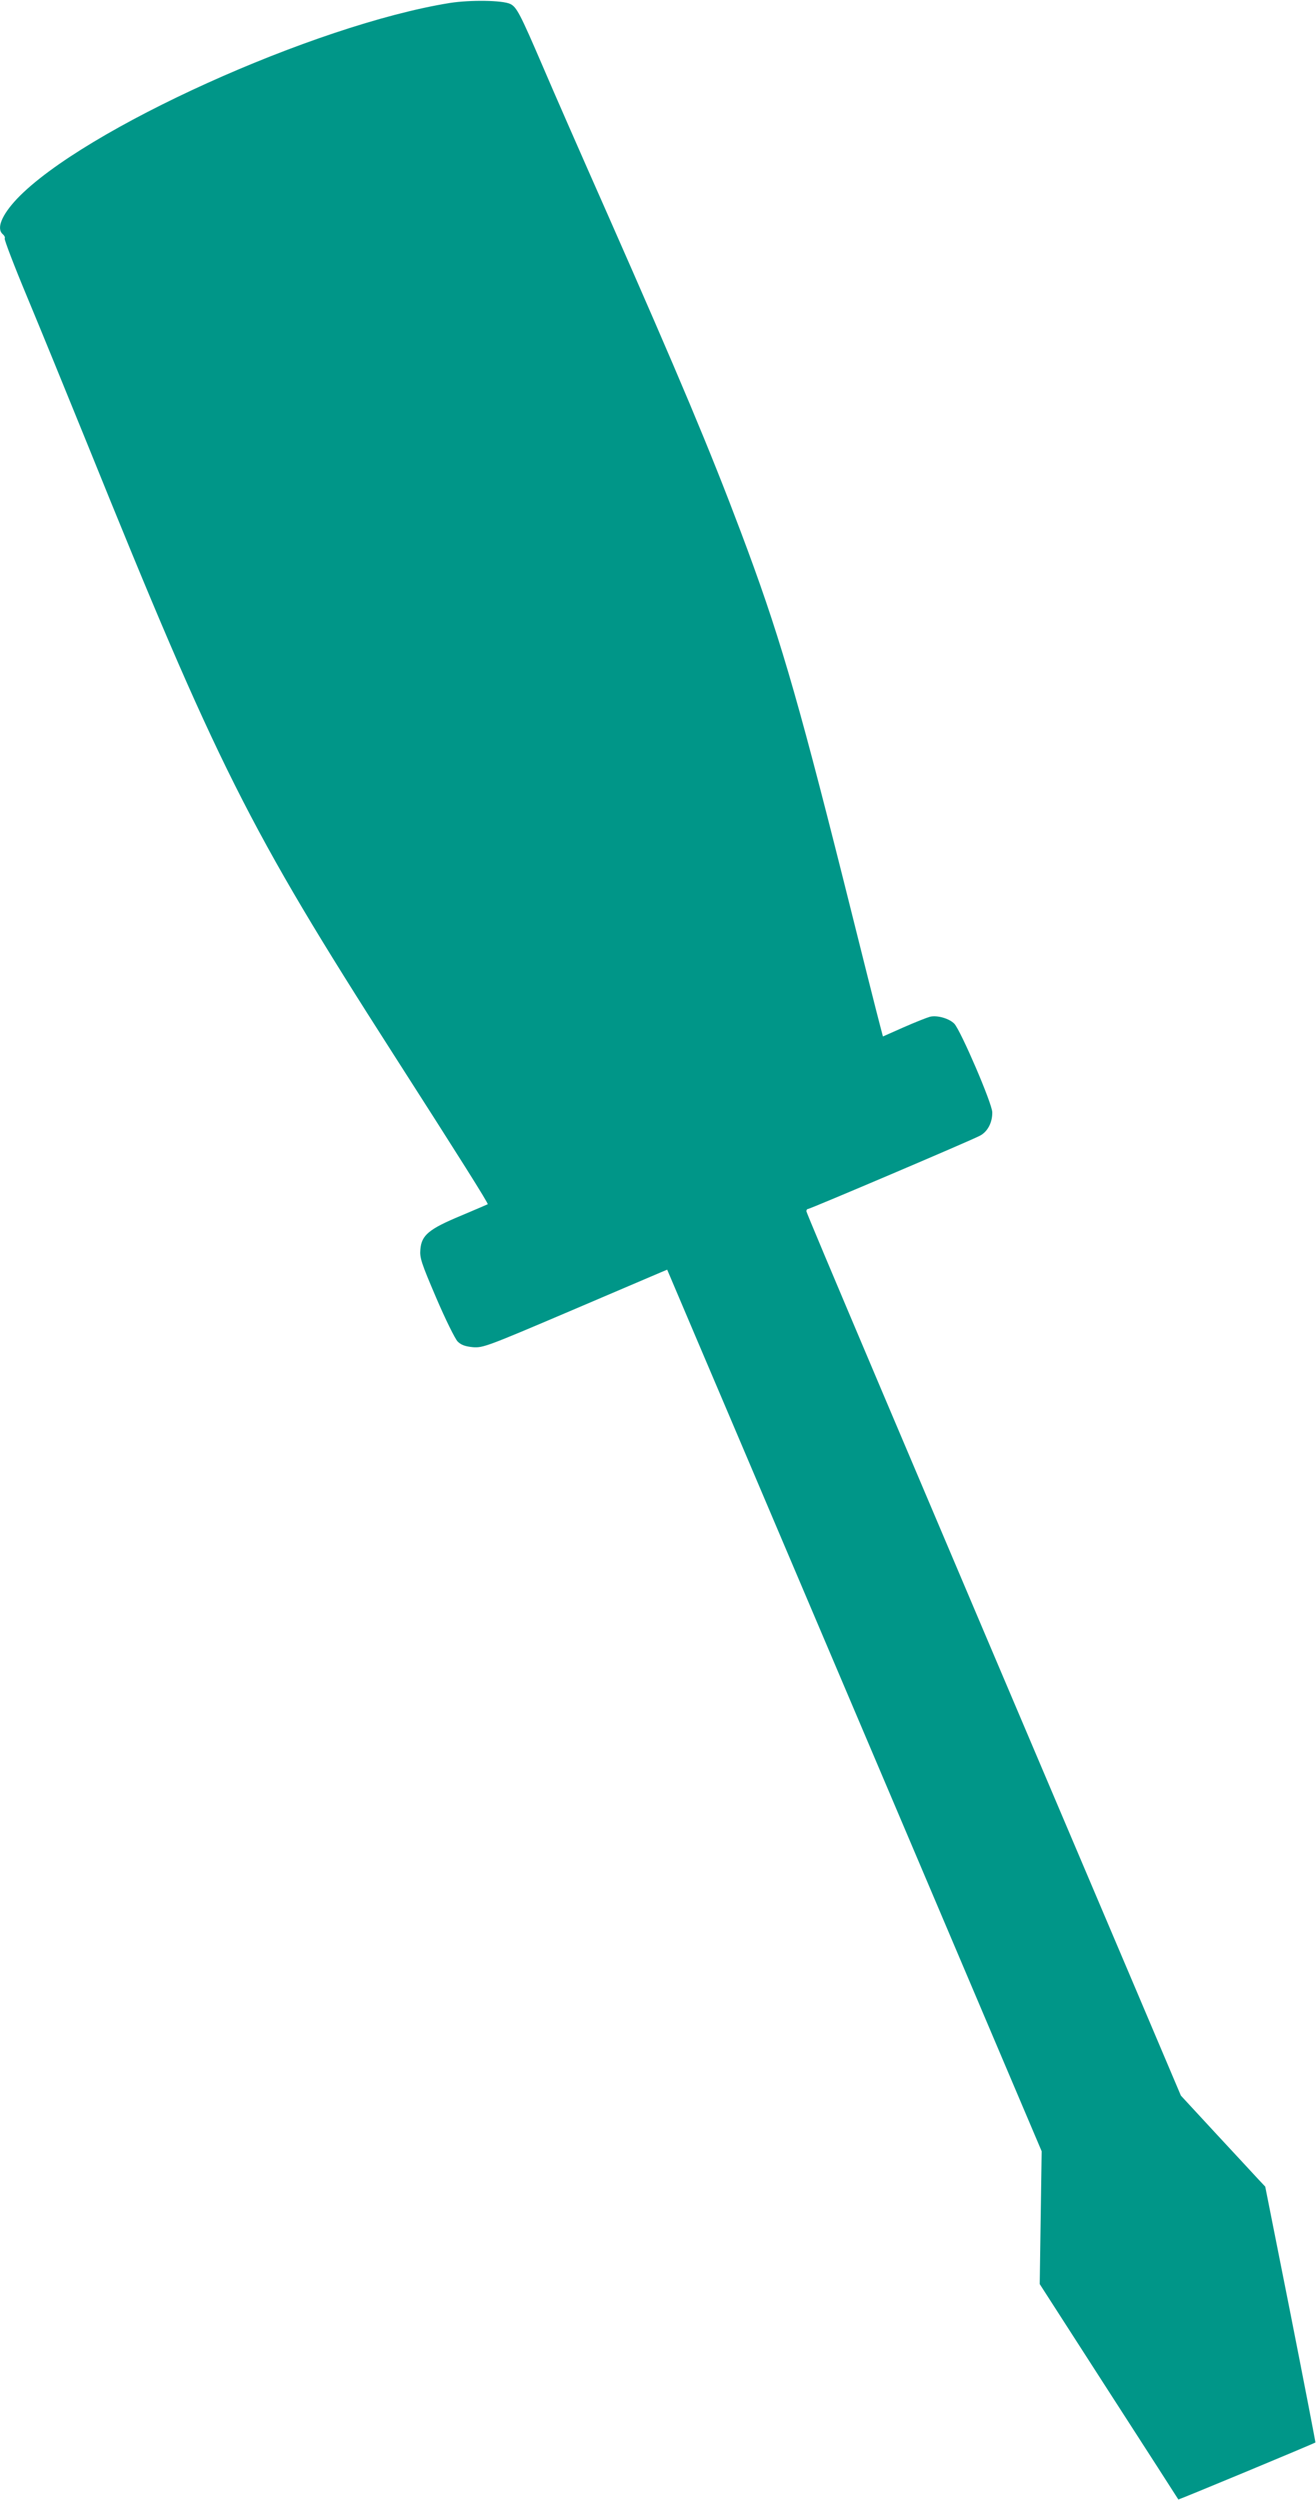 <?xml version="1.0" standalone="no"?>
<!DOCTYPE svg PUBLIC "-//W3C//DTD SVG 20010904//EN"
 "http://www.w3.org/TR/2001/REC-SVG-20010904/DTD/svg10.dtd">
<svg version="1.0" xmlns="http://www.w3.org/2000/svg"
 width="674pt" height="1280pt" viewBox="0 0 674 1280"
 preserveAspectRatio="xMidYMid meet">
<g transform="translate(0,1280) scale(0.1,-0.1)"
fill="#009688" stroke="none">
<path d="M2305 12785 c-696 -112 -1880 -648 -2218 -1003 -79 -84 -107 -153
-72 -182 8 -7 12 -16 9 -21 -3 -5 48 -139 114 -297 66 -158 206 -501 312 -762
664 -1642 822 -1958 1563 -3115 339 -529 489 -767 485 -771 -2 -1 -64 -28
-138 -59 -163 -68 -201 -99 -207 -172 -4 -43 4 -68 81 -248 47 -110 97 -211
110 -224 18 -18 39 -25 78 -29 51 -4 73 4 493 183 242 103 454 194 471 201
l31 13 158 -372 c87 -205 217 -509 288 -677 71 -168 432 -1016 801 -1885 l671
-1580 -5 -340 -5 -340 354 -550 c195 -302 355 -551 356 -553 2 -2 697 287 702
292 1 1 -56 296 -127 656 l-130 654 -33 35 c-18 20 -116 125 -216 233 l-183
198 -232 547 c-1210 2848 -1686 3971 -1686 3981 0 7 4 12 9 12 10 0 831 349
878 374 41 20 66 69 65 121 -1 46 -160 415 -194 453 -26 27 -88 45 -125 36
-15 -4 -76 -28 -135 -54 l-106 -47 -16 61 c-9 33 -93 366 -186 739 -243 966
-335 1277 -526 1784 -157 417 -314 791 -681 1623 -135 305 -285 647 -333 760
-117 272 -134 304 -167 320 -41 19 -204 21 -308 5z"/>
</g>
</svg>

